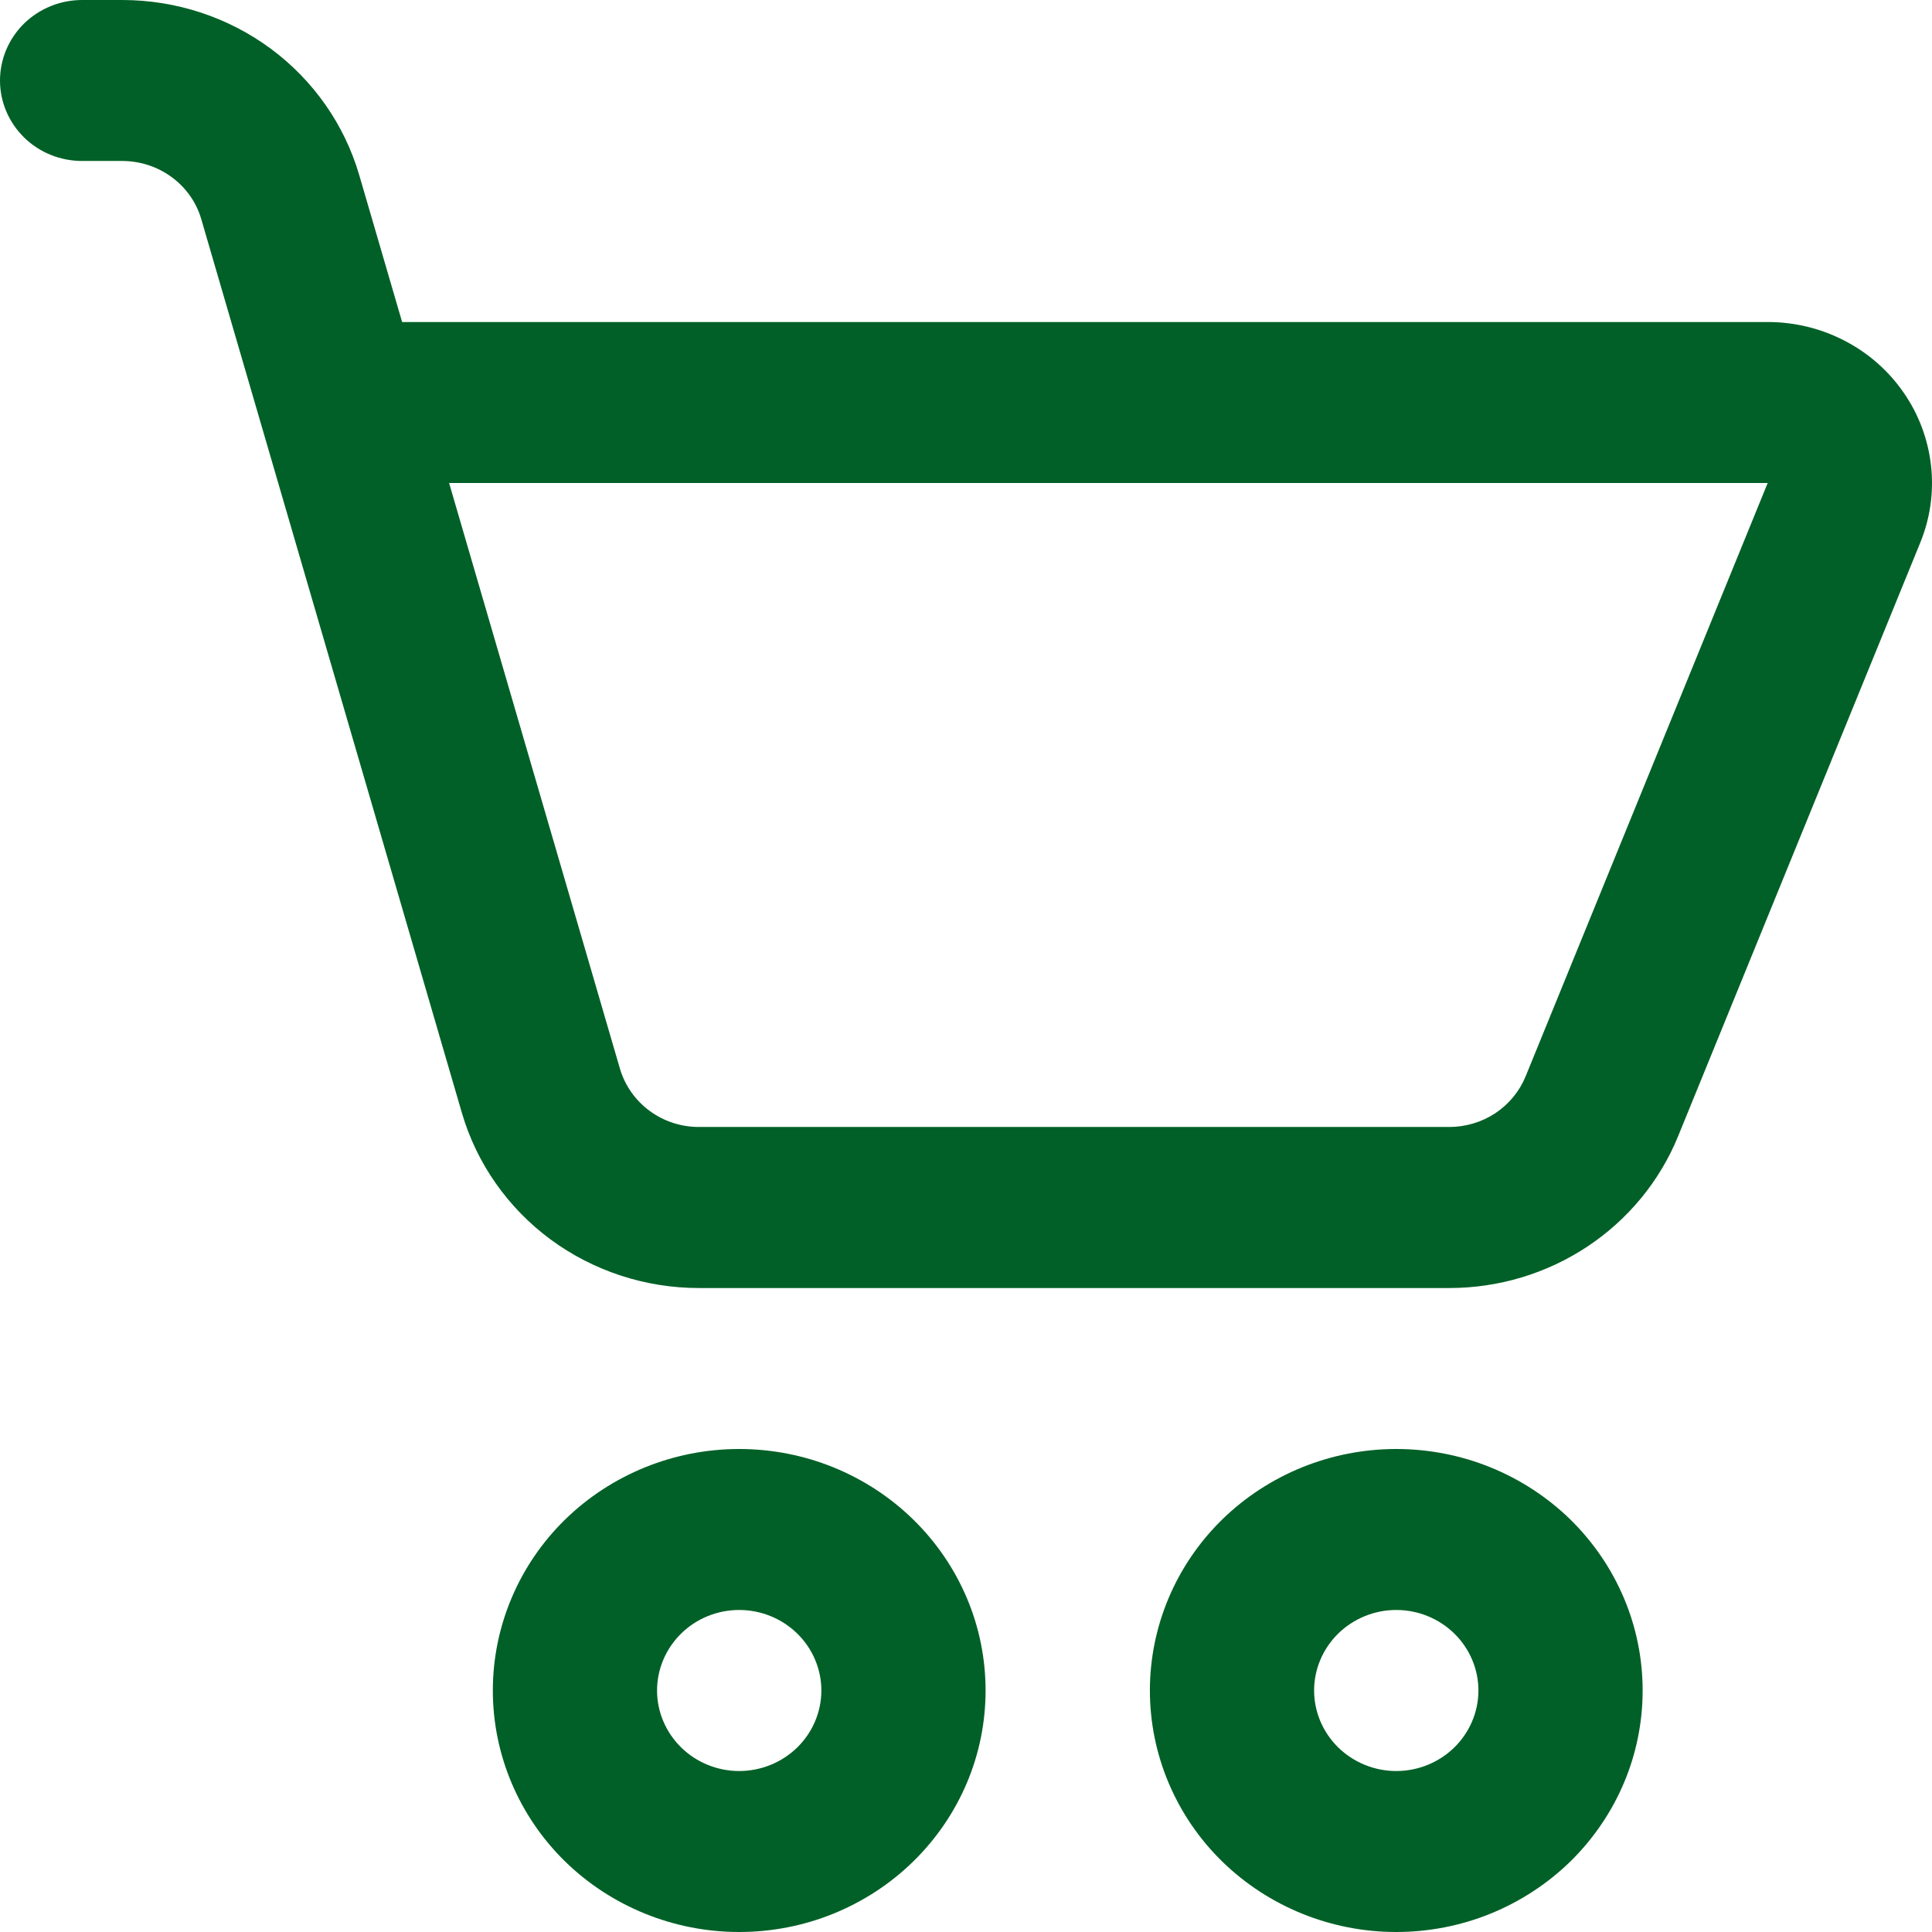 <svg width="22" height="22" viewBox="0 0 22 22" fill="none" xmlns="http://www.w3.org/2000/svg">
<path d="M0.935 0C0.687 0 0.449 0.097 0.274 0.268C0.099 0.44 0 0.674 0 0.917C0 1.16 0.099 1.393 0.274 1.565C0.449 1.737 0.687 1.833 0.935 1.833H1.395C1.599 1.834 1.796 1.899 1.958 2.019C2.12 2.139 2.238 2.307 2.293 2.499L5.26 12.674C5.428 13.248 5.782 13.753 6.268 14.113C6.755 14.472 7.348 14.667 7.957 14.667H16.504C17.065 14.667 17.613 14.502 18.077 14.194C18.541 13.886 18.901 13.448 19.109 12.938L21.866 6.18C21.98 5.902 22.022 5.601 21.989 5.303C21.956 5.006 21.85 4.72 21.678 4.472C21.507 4.224 21.277 4.021 21.007 3.881C20.737 3.74 20.436 3.667 20.131 3.667H4.579L4.091 1.995C3.923 1.42 3.57 0.915 3.084 0.555C2.597 0.195 2.005 0.001 1.395 0H0.935ZM7.059 12.168L5.114 5.5H20.129L17.372 12.258C17.302 12.428 17.182 12.573 17.028 12.676C16.873 12.778 16.691 12.833 16.504 12.833H7.957C7.754 12.833 7.557 12.768 7.395 12.648C7.233 12.528 7.115 12.359 7.059 12.168ZM8.417 22C8.786 22 9.151 21.929 9.491 21.791C9.832 21.652 10.141 21.45 10.401 21.195C10.662 20.939 10.869 20.636 11.01 20.302C11.151 19.969 11.223 19.611 11.223 19.25C11.223 18.889 11.151 18.531 11.01 18.198C10.869 17.864 10.662 17.561 10.401 17.305C10.141 17.05 9.832 16.848 9.491 16.709C9.151 16.571 8.786 16.5 8.417 16.5C7.673 16.5 6.96 16.79 6.433 17.305C5.907 17.821 5.612 18.521 5.612 19.25C5.612 19.979 5.907 20.679 6.433 21.195C6.96 21.71 7.673 22 8.417 22ZM8.417 20.167C8.169 20.167 7.931 20.07 7.756 19.898C7.581 19.726 7.482 19.493 7.482 19.25C7.482 19.007 7.581 18.774 7.756 18.602C7.931 18.43 8.169 18.333 8.417 18.333C8.665 18.333 8.903 18.43 9.079 18.602C9.254 18.774 9.353 19.007 9.353 19.25C9.353 19.493 9.254 19.726 9.079 19.898C8.903 20.07 8.665 20.167 8.417 20.167ZM15.899 22C16.268 22 16.633 21.929 16.973 21.791C17.314 21.652 17.623 21.45 17.884 21.195C18.144 20.939 18.351 20.636 18.492 20.302C18.633 19.969 18.705 19.611 18.705 19.25C18.705 18.889 18.633 18.531 18.492 18.198C18.351 17.864 18.144 17.561 17.884 17.305C17.623 17.05 17.314 16.848 16.973 16.709C16.633 16.571 16.268 16.5 15.899 16.5C15.155 16.5 14.442 16.79 13.915 17.305C13.389 17.821 13.094 18.521 13.094 19.25C13.094 19.979 13.389 20.679 13.915 21.195C14.442 21.71 15.155 22 15.899 22ZM15.899 20.167C15.652 20.167 15.414 20.07 15.238 19.898C15.063 19.726 14.964 19.493 14.964 19.25C14.964 19.007 15.063 18.774 15.238 18.602C15.414 18.43 15.652 18.333 15.899 18.333C16.148 18.333 16.385 18.43 16.561 18.602C16.736 18.774 16.835 19.007 16.835 19.25C16.835 19.493 16.736 19.726 16.561 19.898C16.385 20.07 16.148 20.167 15.899 20.167Z" fill="#016027"/>
</svg>
